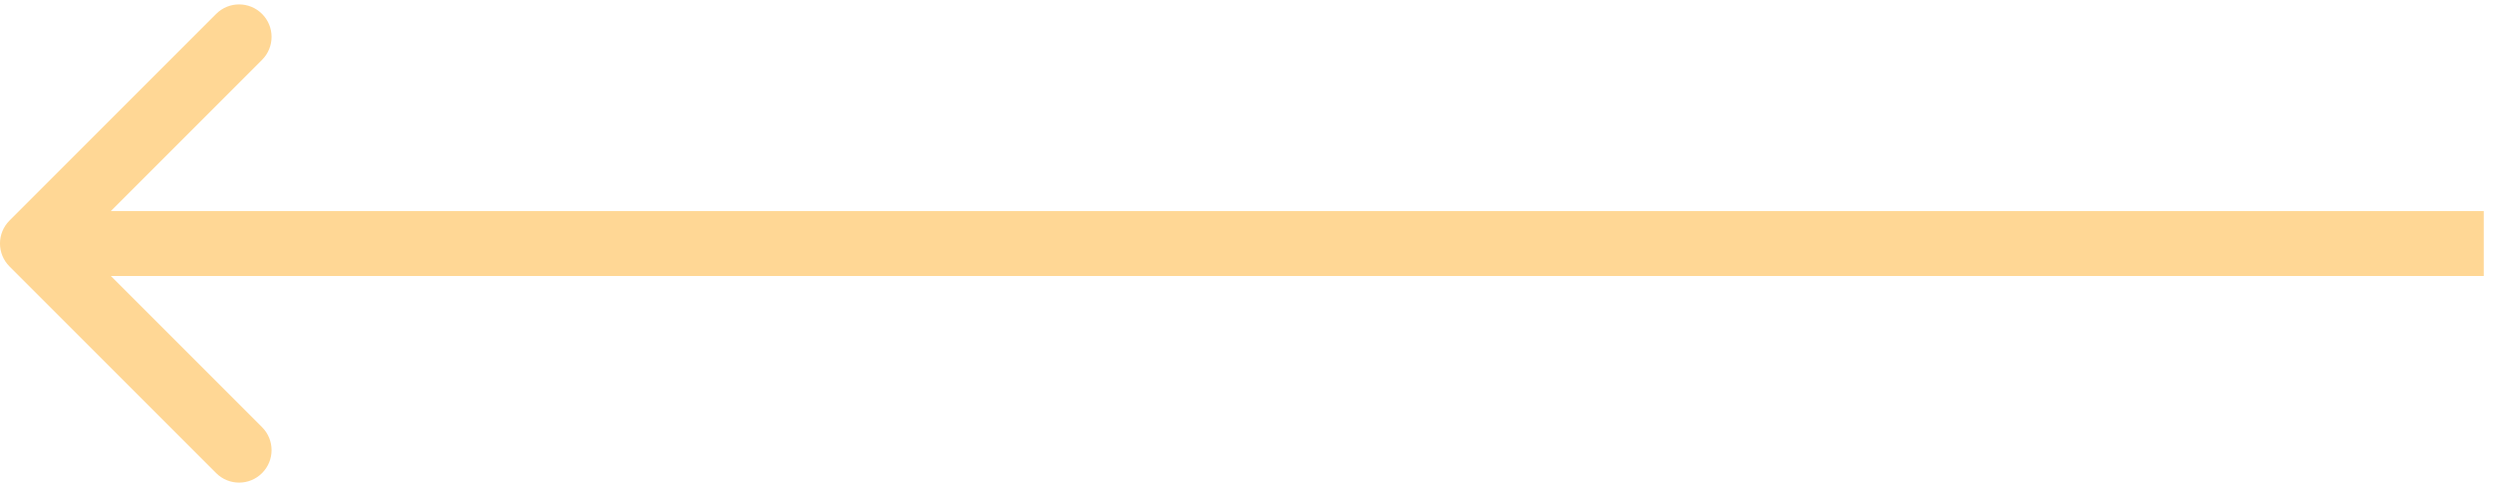 <?xml version="1.0" encoding="UTF-8"?> <svg xmlns="http://www.w3.org/2000/svg" width="77" height="15" viewBox="0 0 77 15" fill="none"><path d="M0.293 6.793C-0.098 7.183 -0.098 7.817 0.293 8.207L6.657 14.571C7.047 14.962 7.681 14.962 8.071 14.571C8.462 14.181 8.462 13.547 8.071 13.157L2.414 7.5L8.071 1.843C8.462 1.453 8.462 0.819 8.071 0.429C7.681 0.038 7.047 0.038 6.657 0.429L0.293 6.793ZM76.5 7.5L76.5 6.5L1 6.5L1 7.5L1 8.5L76.5 8.5L76.5 7.5Z" fill="#FFD795"></path></svg> 